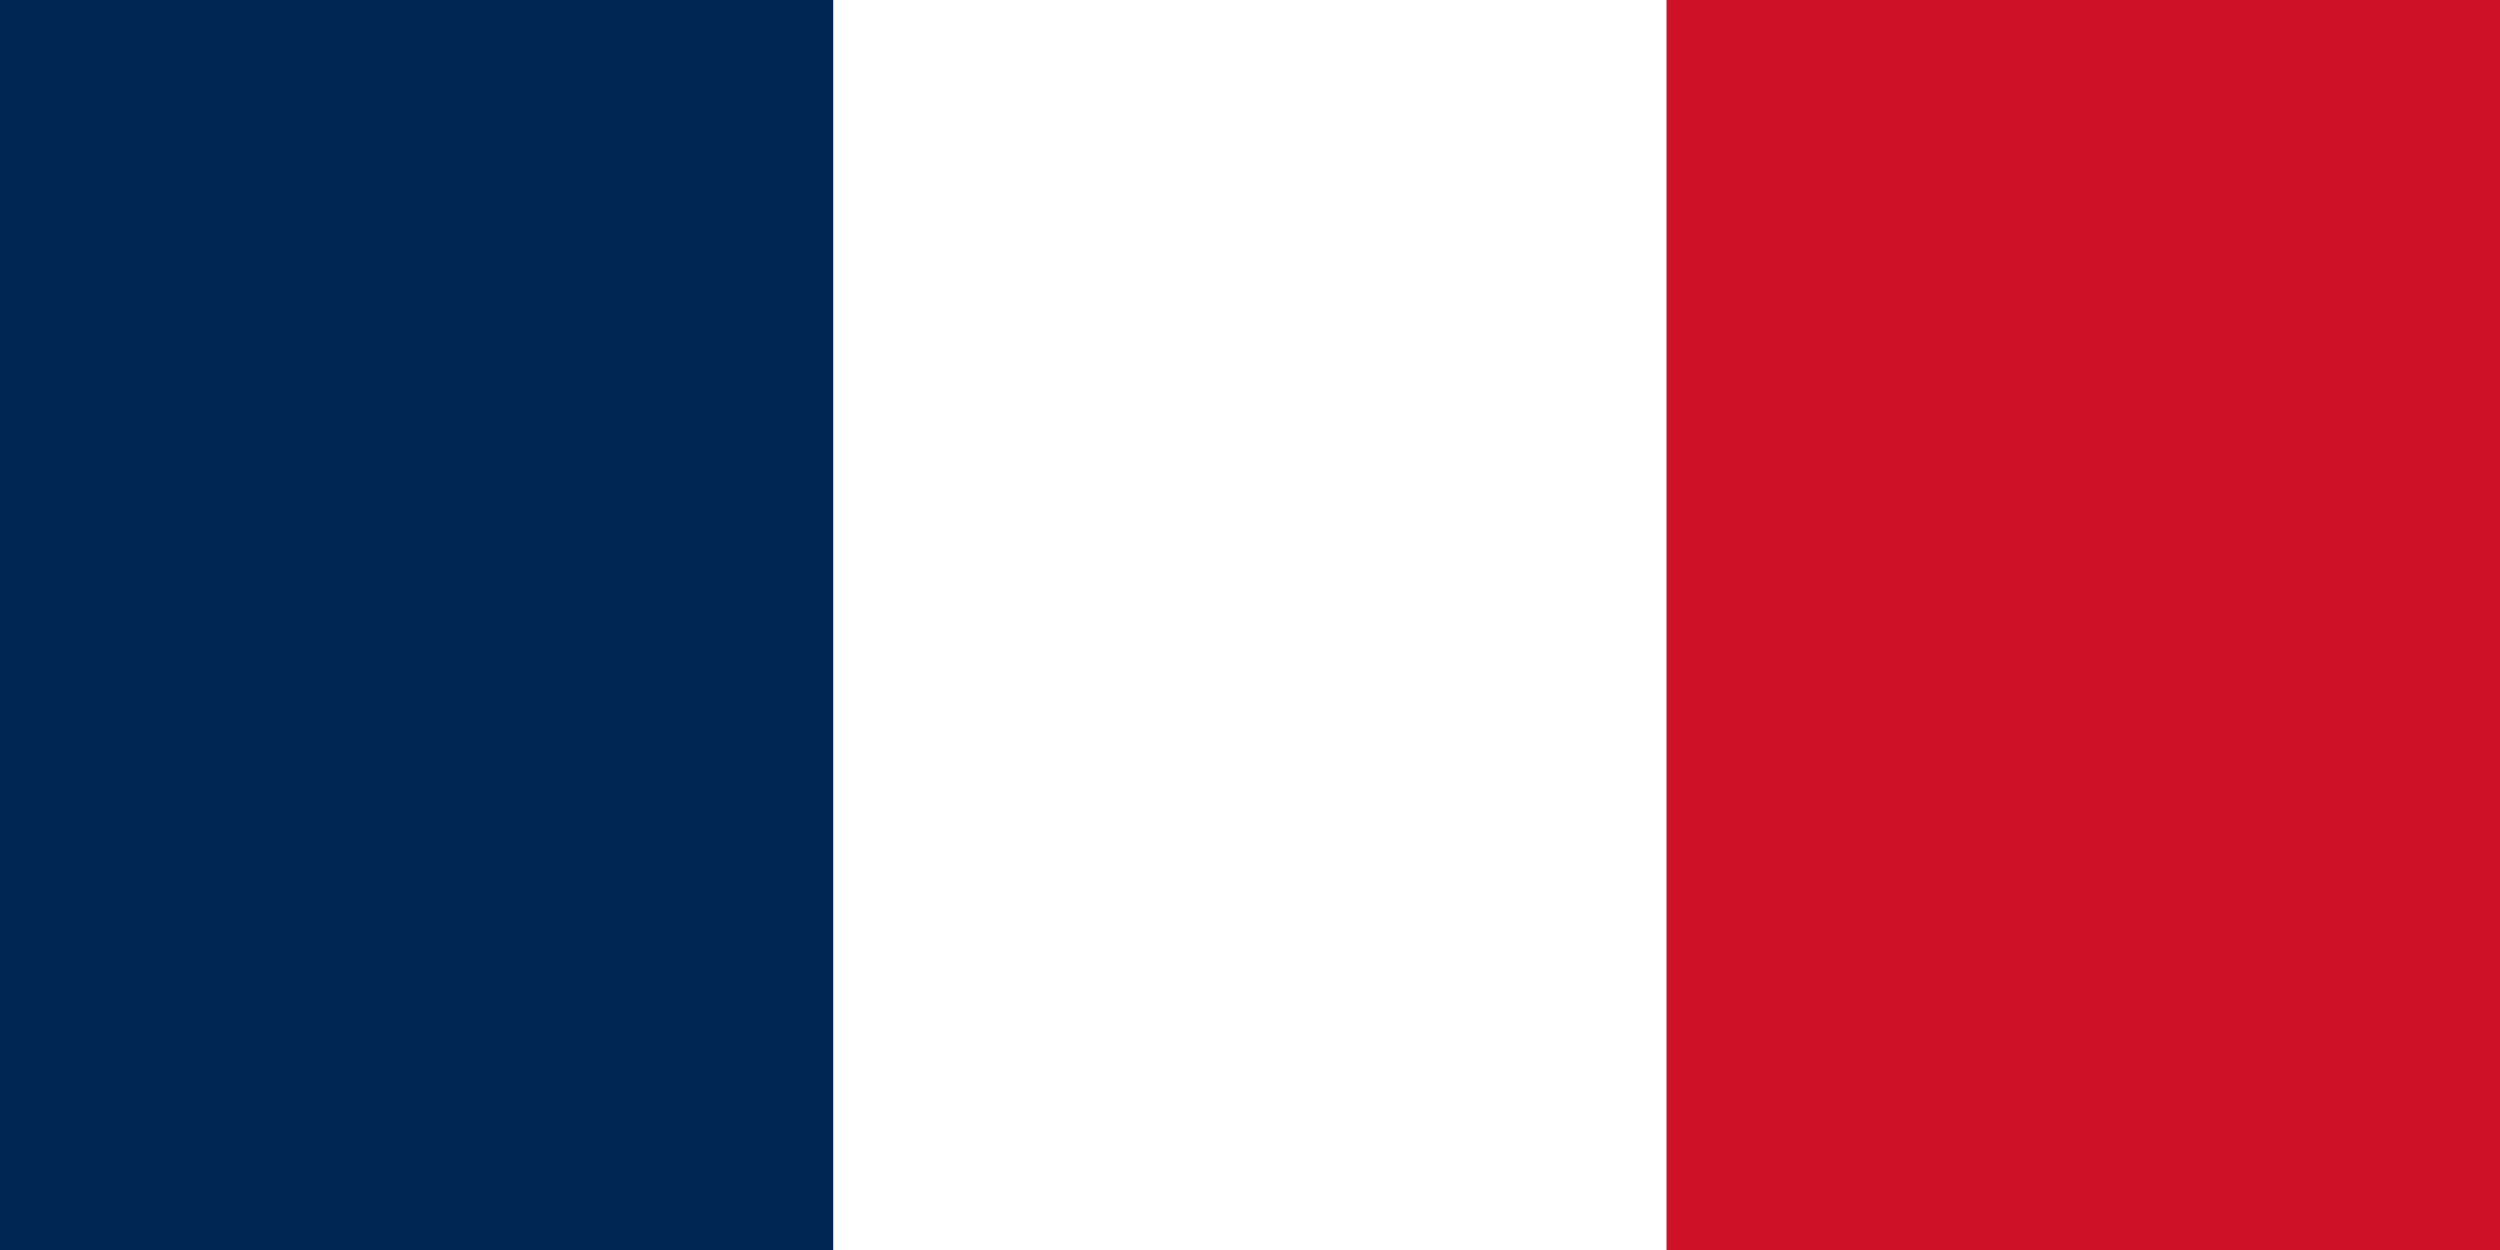 <svg xmlns="http://www.w3.org/2000/svg" viewBox="0 0 60 30">
  <rect x="0" y="0" width="60" height="30" fill="#808080" stroke="none"/>
  <rect width="20" height="30" fill="#002654"/>
  <rect x="20" width="20" height="30" fill="#fff"/>
  <rect x="40" width="20" height="30" fill="#ce1126"/>
</svg>
